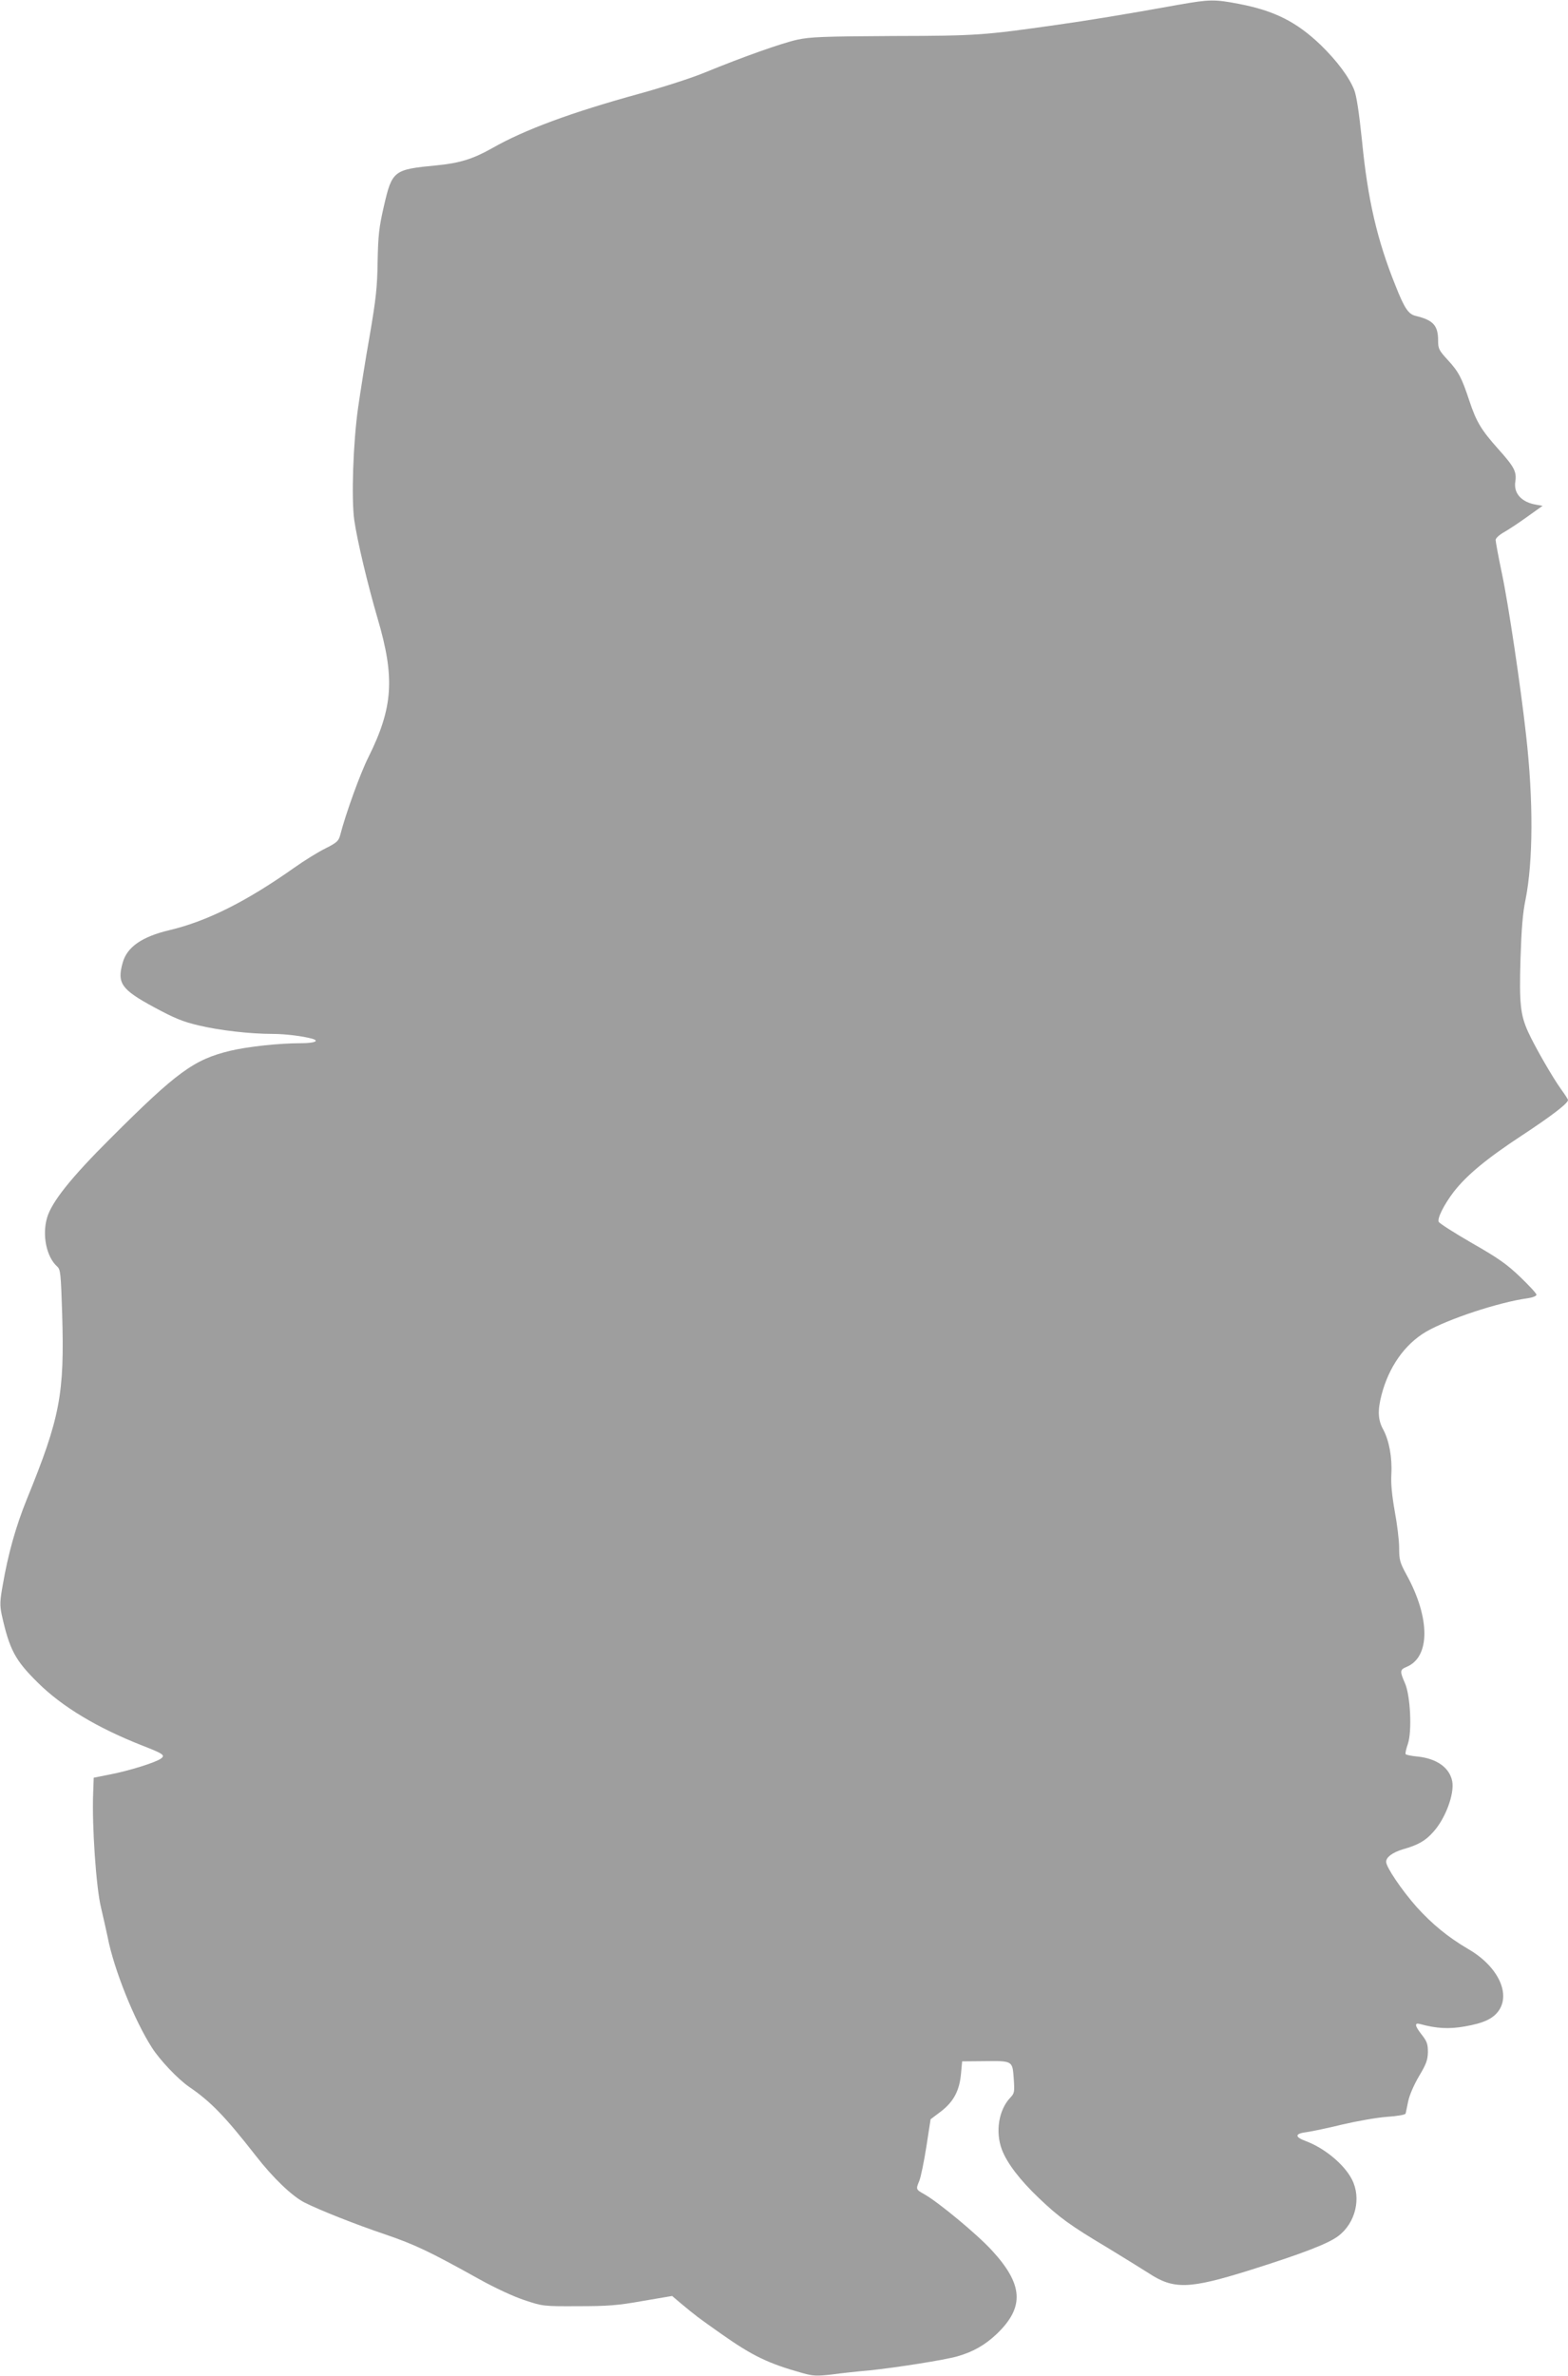 <?xml version="1.0" standalone="no"?>
<!DOCTYPE svg PUBLIC "-//W3C//DTD SVG 20010904//EN"
 "http://www.w3.org/TR/2001/REC-SVG-20010904/DTD/svg10.dtd">
<svg version="1.0" xmlns="http://www.w3.org/2000/svg"
 width="845pt" height="1280pt" viewBox="0 0 845 1280"
 preserveAspectRatio="xMidYMid meet">
<g transform="translate(0,1280) scale(0.1,-0.1)"
fill="#9e9e9e" stroke="none">
<path d="M6355 12775 c-305 -55 -491 -85 -660 -109 -395 -56 -427 -59 -885
-60 -375 -2 -446 -5 -514 -20 -85 -19 -291 -92 -496 -176 -69 -29 -228 -80
-355 -115 -367 -101 -619 -194 -794 -294 -103 -58 -175 -80 -299 -92 -231 -22
-239 -28 -283 -219 -27 -117 -31 -158 -34 -300 -2 -140 -9 -201 -43 -400 -23
-129 -50 -302 -62 -385 -27 -188 -37 -490 -21 -606 16 -112 73 -350 126 -531
94 -319 84 -479 -50 -748 -45 -90 -122 -304 -152 -420 -8 -30 -18 -40 -78 -70
-39 -19 -115 -66 -170 -105 -259 -183 -470 -288 -672 -336 -148 -35 -229 -91
-252 -176 -31 -110 -7 -144 169 -239 109 -59 155 -78 240 -98 112 -27 278 -46
401 -46 67 0 162 -12 212 -26 41 -12 11 -24 -61 -24 -117 0 -286 -18 -382 -41
-195 -47 -287 -114 -646 -473 -212 -211 -315 -341 -340 -425 -28 -94 -4 -212
54 -264 18 -16 20 -36 27 -255 13 -433 -11 -559 -191 -1000 -59 -146 -101
-296 -129 -460 -16 -87 -16 -111 -6 -160 42 -189 72 -246 195 -367 131 -130
321 -244 566 -340 110 -43 122 -51 97 -69 -28 -21 -173 -66 -272 -85 l-90 -18
-3 -84 c-7 -173 16 -507 42 -614 13 -55 29 -127 36 -160 33 -172 143 -447 238
-595 43 -68 142 -172 202 -213 116 -79 194 -160 358 -370 94 -121 196 -218
262 -252 81 -41 272 -117 435 -172 161 -55 239 -92 505 -240 88 -49 185 -94
245 -114 99 -33 101 -34 290 -33 161 0 214 4 348 28 l159 27 45 -38 c80 -67
96 -79 221 -167 169 -119 253 -159 439 -211 54 -15 74 -16 155 -7 51 7 143 17
203 22 144 15 406 56 475 76 84 24 149 61 212 121 150 144 143 266 -28 451
-79 86 -287 258 -361 300 -48 27 -48 27 -29 73 8 19 25 101 38 183 l23 149 57
43 c68 53 99 112 107 204 l6 65 115 1 c158 2 156 3 163 -93 5 -73 4 -80 -18
-103 -63 -66 -82 -184 -46 -280 28 -74 98 -165 200 -262 109 -104 168 -147
371 -268 85 -52 184 -113 220 -136 135 -89 218 -86 542 15 283 89 427 144 480
185 93 70 125 204 74 304 -41 81 -147 169 -248 207 -63 23 -61 41 5 49 28 4
115 22 192 41 77 18 184 37 238 41 58 4 100 11 102 18 1 6 8 36 14 67 7 33 31
88 58 134 39 65 47 87 48 130 0 43 -5 57 -32 92 -39 49 -42 68 -10 59 87 -24
155 -28 240 -13 104 18 154 42 185 87 63 94 -9 239 -164 329 -111 65 -196 135
-281 229 -80 91 -163 213 -163 242 0 25 34 50 89 67 82 23 123 46 165 94 65
71 115 205 102 273 -14 73 -83 122 -186 133 -33 3 -63 9 -65 13 -3 4 3 29 12
55 23 68 14 261 -16 328 -28 64 -27 72 9 87 128 53 128 263 0 496 -36 66 -40
80 -40 146 0 40 -11 129 -24 198 -15 86 -21 148 -18 198 5 90 -12 182 -44 241
-28 51 -31 101 -9 186 39 150 124 272 239 340 116 68 394 160 549 181 27 4 47
12 47 19 0 7 -40 50 -88 96 -72 69 -119 102 -261 183 -95 55 -175 106 -178
114 -8 20 30 94 81 161 69 89 177 179 366 303 161 106 250 174 250 192 0 4
-17 30 -38 59 -44 61 -140 227 -177 308 -42 93 -48 153 -41 394 5 157 12 248
27 318 41 206 43 534 3 887 -28 254 -95 705 -130 870 -19 90 -34 172 -34 181
0 10 20 28 47 43 26 15 82 52 126 84 l80 57 -34 6 c-79 13 -123 61 -113 124 8
54 -5 79 -91 175 -93 104 -119 148 -156 259 -42 127 -58 158 -119 224 -45 49
-50 59 -50 101 0 82 -25 111 -120 134 -40 9 -61 40 -110 164 -99 246 -149 462
-180 778 -16 153 -29 241 -42 275 -27 69 -93 157 -179 241 -131 126 -250 186
-442 223 -131 25 -157 25 -322 -4z"/>
</g>
</svg>
